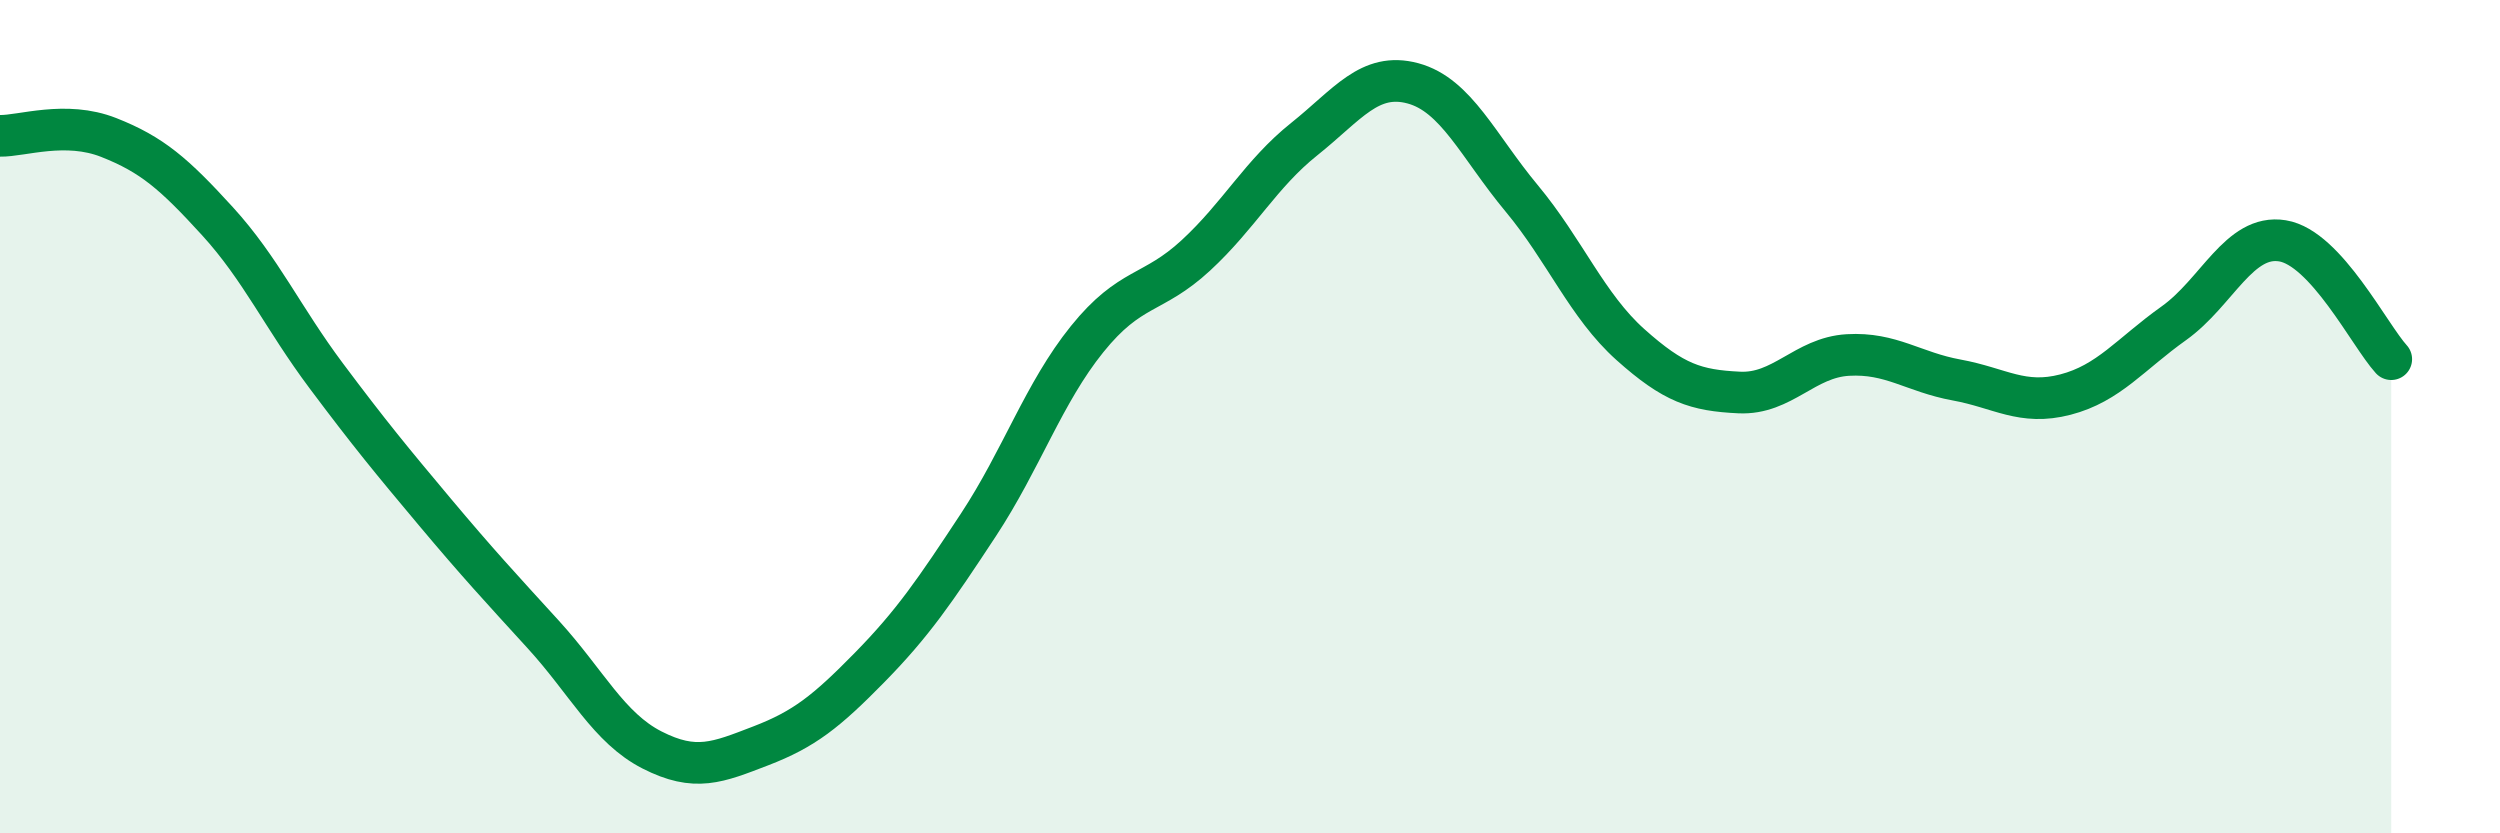 
    <svg width="60" height="20" viewBox="0 0 60 20" xmlns="http://www.w3.org/2000/svg">
      <path
        d="M 0,3.26 C 0.52,3.27 1.57,2.89 2.61,3.3 C 3.65,3.71 4.18,4.17 5.22,5.31 C 6.26,6.45 6.79,7.63 7.83,9.02 C 8.87,10.41 9.39,11.04 10.43,12.28 C 11.47,13.52 12,14.09 13.04,15.23 C 14.08,16.37 14.61,17.47 15.65,18 C 16.69,18.53 17.22,18.3 18.26,17.9 C 19.3,17.5 19.83,17.08 20.87,16.02 C 21.91,14.96 22.44,14.18 23.48,12.6 C 24.52,11.02 25.05,9.43 26.09,8.14 C 27.13,6.85 27.66,7.09 28.7,6.13 C 29.74,5.17 30.26,4.17 31.3,3.34 C 32.34,2.51 32.87,1.72 33.91,2 C 34.95,2.28 35.48,3.51 36.52,4.76 C 37.56,6.01 38.09,7.34 39.13,8.27 C 40.17,9.2 40.7,9.37 41.74,9.42 C 42.78,9.47 43.31,8.58 44.35,8.52 C 45.39,8.46 45.92,8.93 46.96,9.12 C 48,9.31 48.53,9.74 49.57,9.47 C 50.61,9.2 51.13,8.5 52.17,7.76 C 53.21,7.02 53.74,5.61 54.78,5.78 C 55.82,5.95 56.87,8.05 57.39,8.62L57.39 20L0 20Z"
        fill="#008740"
        opacity="0.1"
        stroke-linecap="round"
        stroke-linejoin="round"
      />
      <path
        d="M 0,3.26 C 0.52,3.27 1.57,2.89 2.61,3.3 C 3.65,3.71 4.18,4.17 5.22,5.31 C 6.26,6.45 6.79,7.63 7.83,9.02 C 8.87,10.41 9.39,11.04 10.43,12.28 C 11.47,13.52 12,14.09 13.04,15.23 C 14.08,16.37 14.61,17.47 15.65,18 C 16.69,18.53 17.22,18.3 18.26,17.9 C 19.3,17.5 19.83,17.08 20.87,16.02 C 21.91,14.96 22.44,14.18 23.48,12.6 C 24.52,11.02 25.05,9.43 26.09,8.14 C 27.13,6.85 27.66,7.09 28.7,6.13 C 29.74,5.17 30.26,4.17 31.3,3.34 C 32.34,2.51 32.87,1.72 33.91,2 C 34.95,2.28 35.48,3.51 36.52,4.76 C 37.56,6.01 38.09,7.34 39.13,8.27 C 40.17,9.2 40.7,9.37 41.74,9.42 C 42.78,9.47 43.31,8.58 44.35,8.52 C 45.39,8.46 45.92,8.93 46.96,9.12 C 48,9.31 48.53,9.74 49.57,9.47 C 50.61,9.2 51.13,8.5 52.17,7.76 C 53.21,7.02 53.74,5.61 54.78,5.78 C 55.82,5.95 56.87,8.05 57.39,8.62"
        stroke="#008740"
        stroke-width="1"
        fill="none"
        stroke-linecap="round"
        stroke-linejoin="round"
      />
    </svg>
  